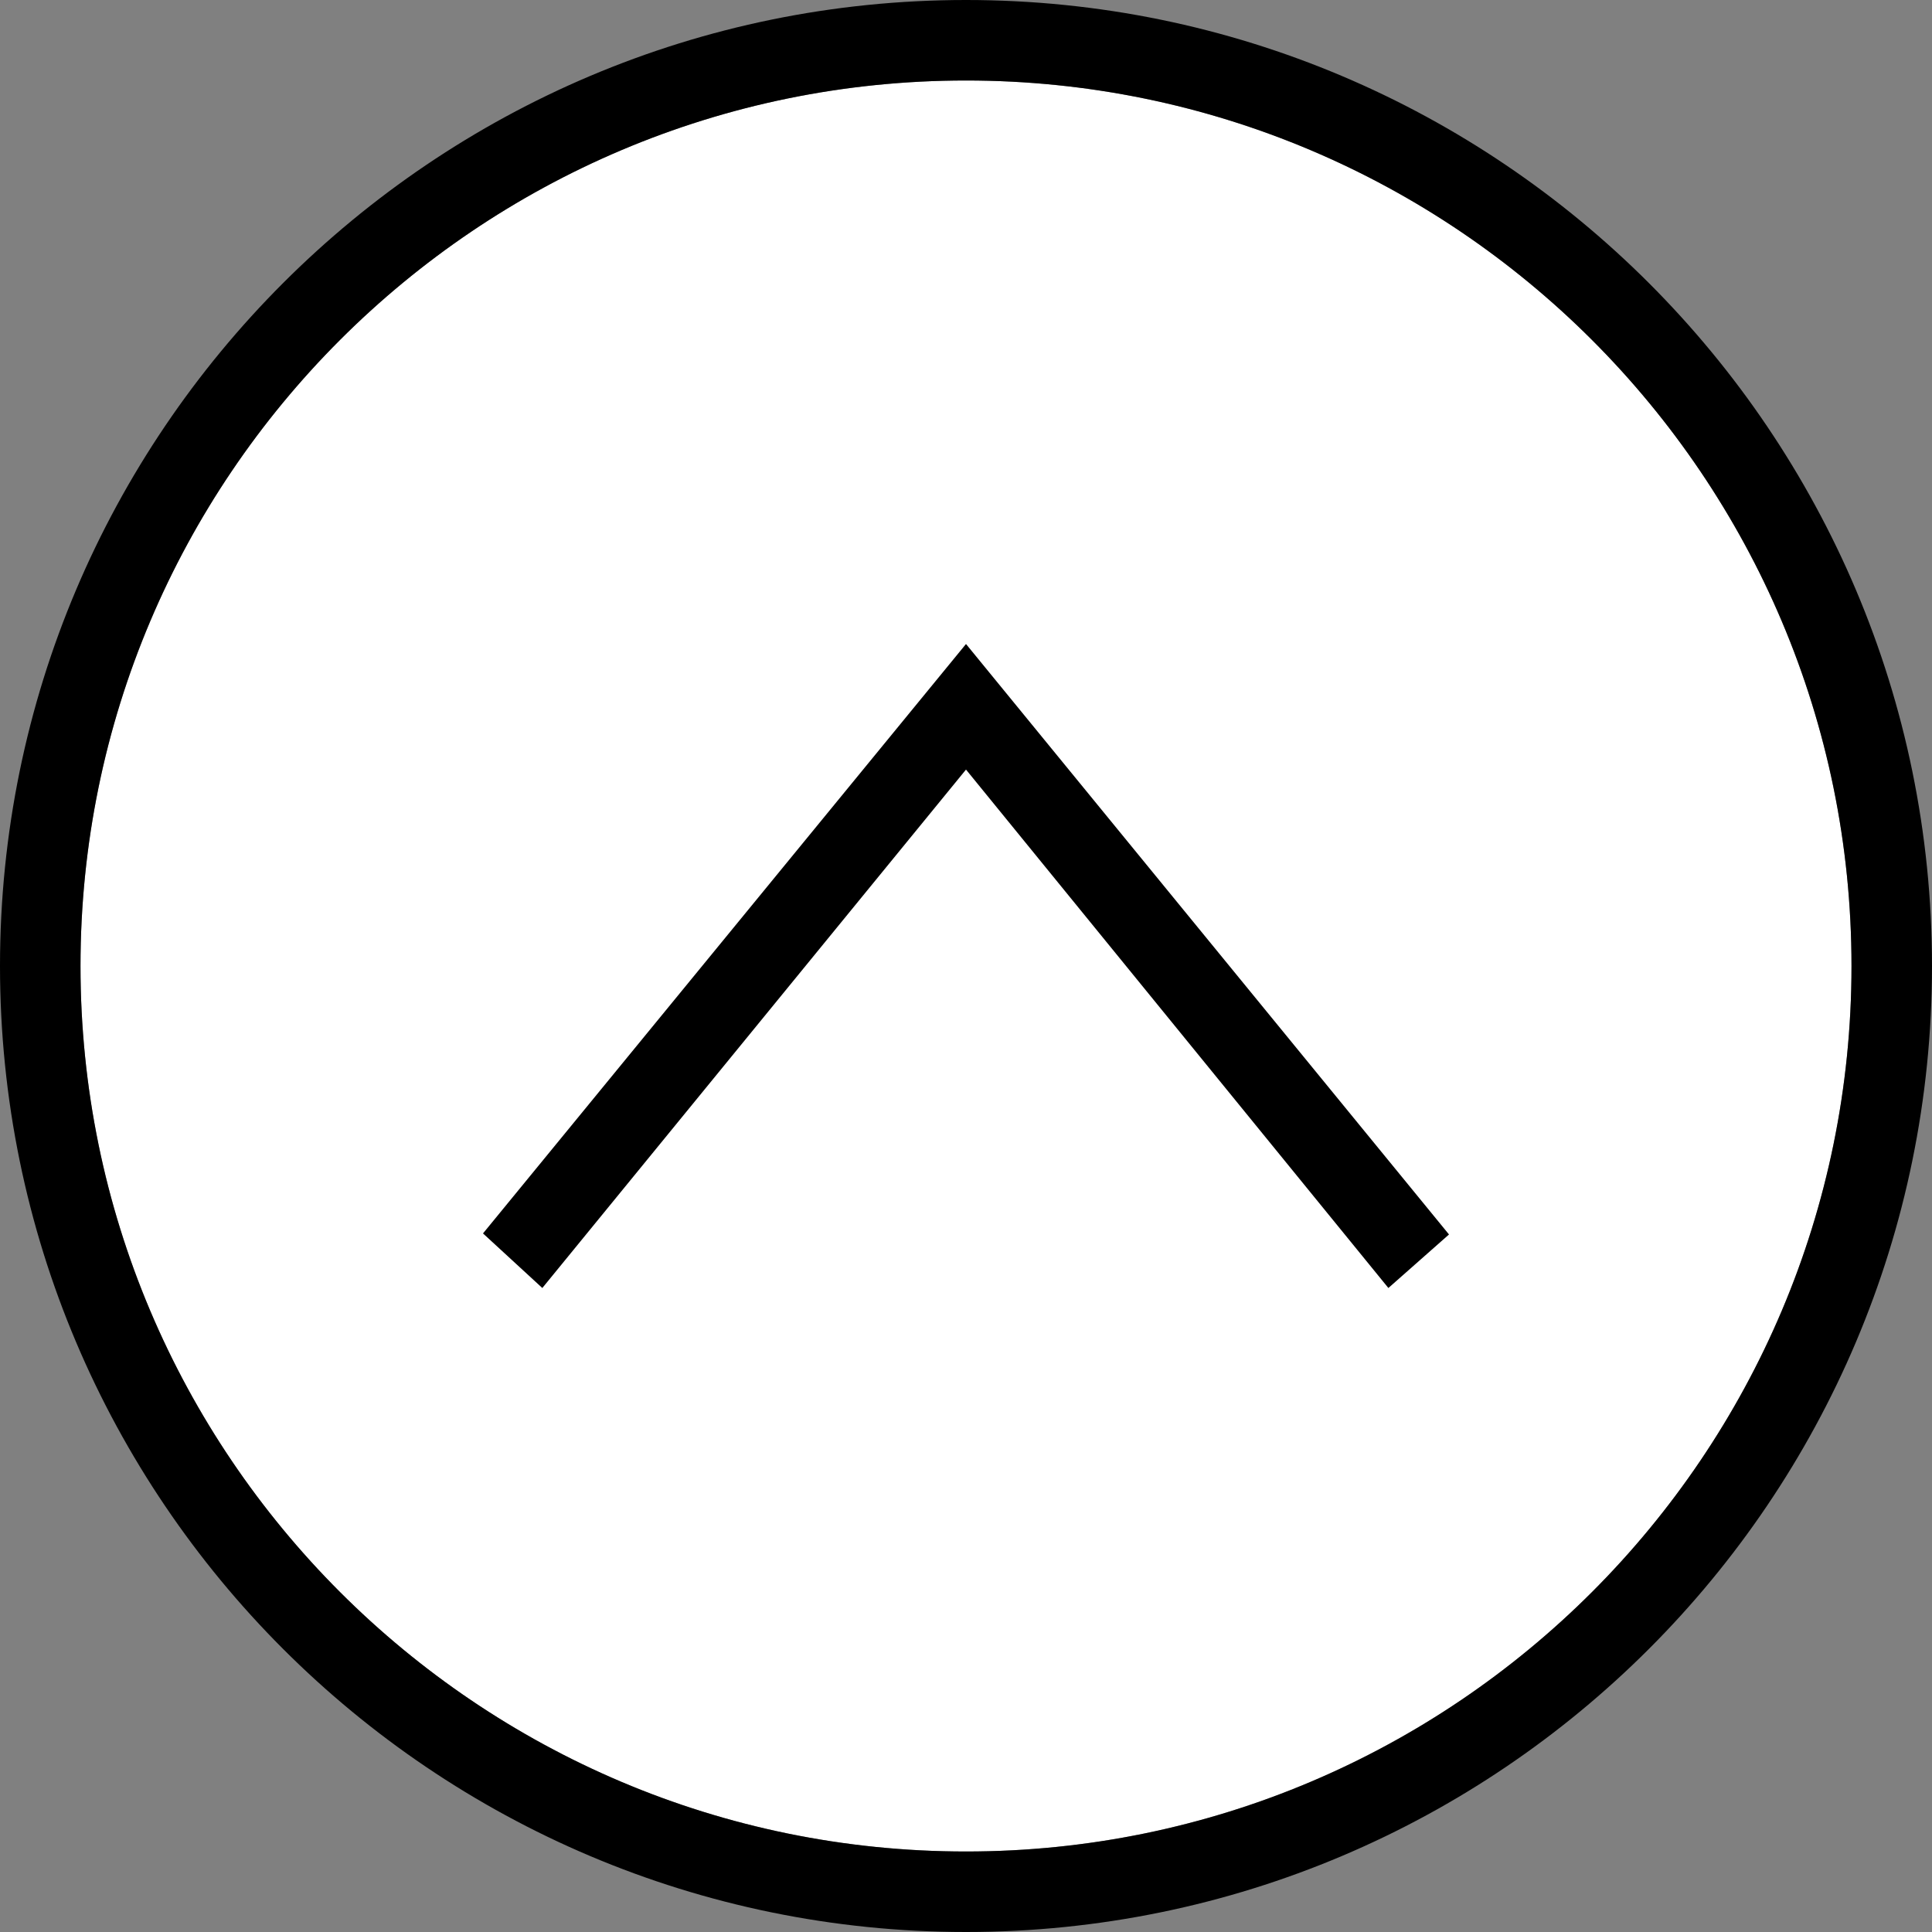 <?xml version="1.0" encoding="UTF-8" standalone="no"?>
<!DOCTYPE svg PUBLIC "-//W3C//DTD SVG 1.1//EN" "http://www.w3.org/Graphics/SVG/1.1/DTD/svg11.dtd">
<svg width="100%" height="100%" viewBox="0 0 24 24" version="1.1" xmlns="http://www.w3.org/2000/svg" xmlns:xlink="http://www.w3.org/1999/xlink" xml:space="preserve" xmlns:serif="http://www.serif.com/" style="fill-rule:evenodd;clip-rule:evenodd;stroke-linejoin:round;stroke-miterlimit:2;">
    <rect x="0" y="0" width="24" height="24" fill="#808080" stroke="none"/>
    <path d="M12,1C18.071,1 23,5.929 23,12C23,18.071 18.071,23 12,23C5.929,23 1,18.071 1,12C1,5.929 5.929,1 12,1Z" style="fill:white;"/>
    <path d="M12,0C18.623,0 24,5.377 24,12C24,18.623 18.623,24 12,24C5.377,24 0,18.623 0,12C0,5.377 5.377,0 12,0ZM12,1C18.071,1 23,5.929 23,12C23,18.071 18.071,23 12,23C5.929,23 1,18.071 1,12C1,5.929 5.929,1 12,1ZM17.247,16L12,9.56L6.737,16L6,15.322L12,8L18,15.335L17.247,16Z"/>
</svg>

